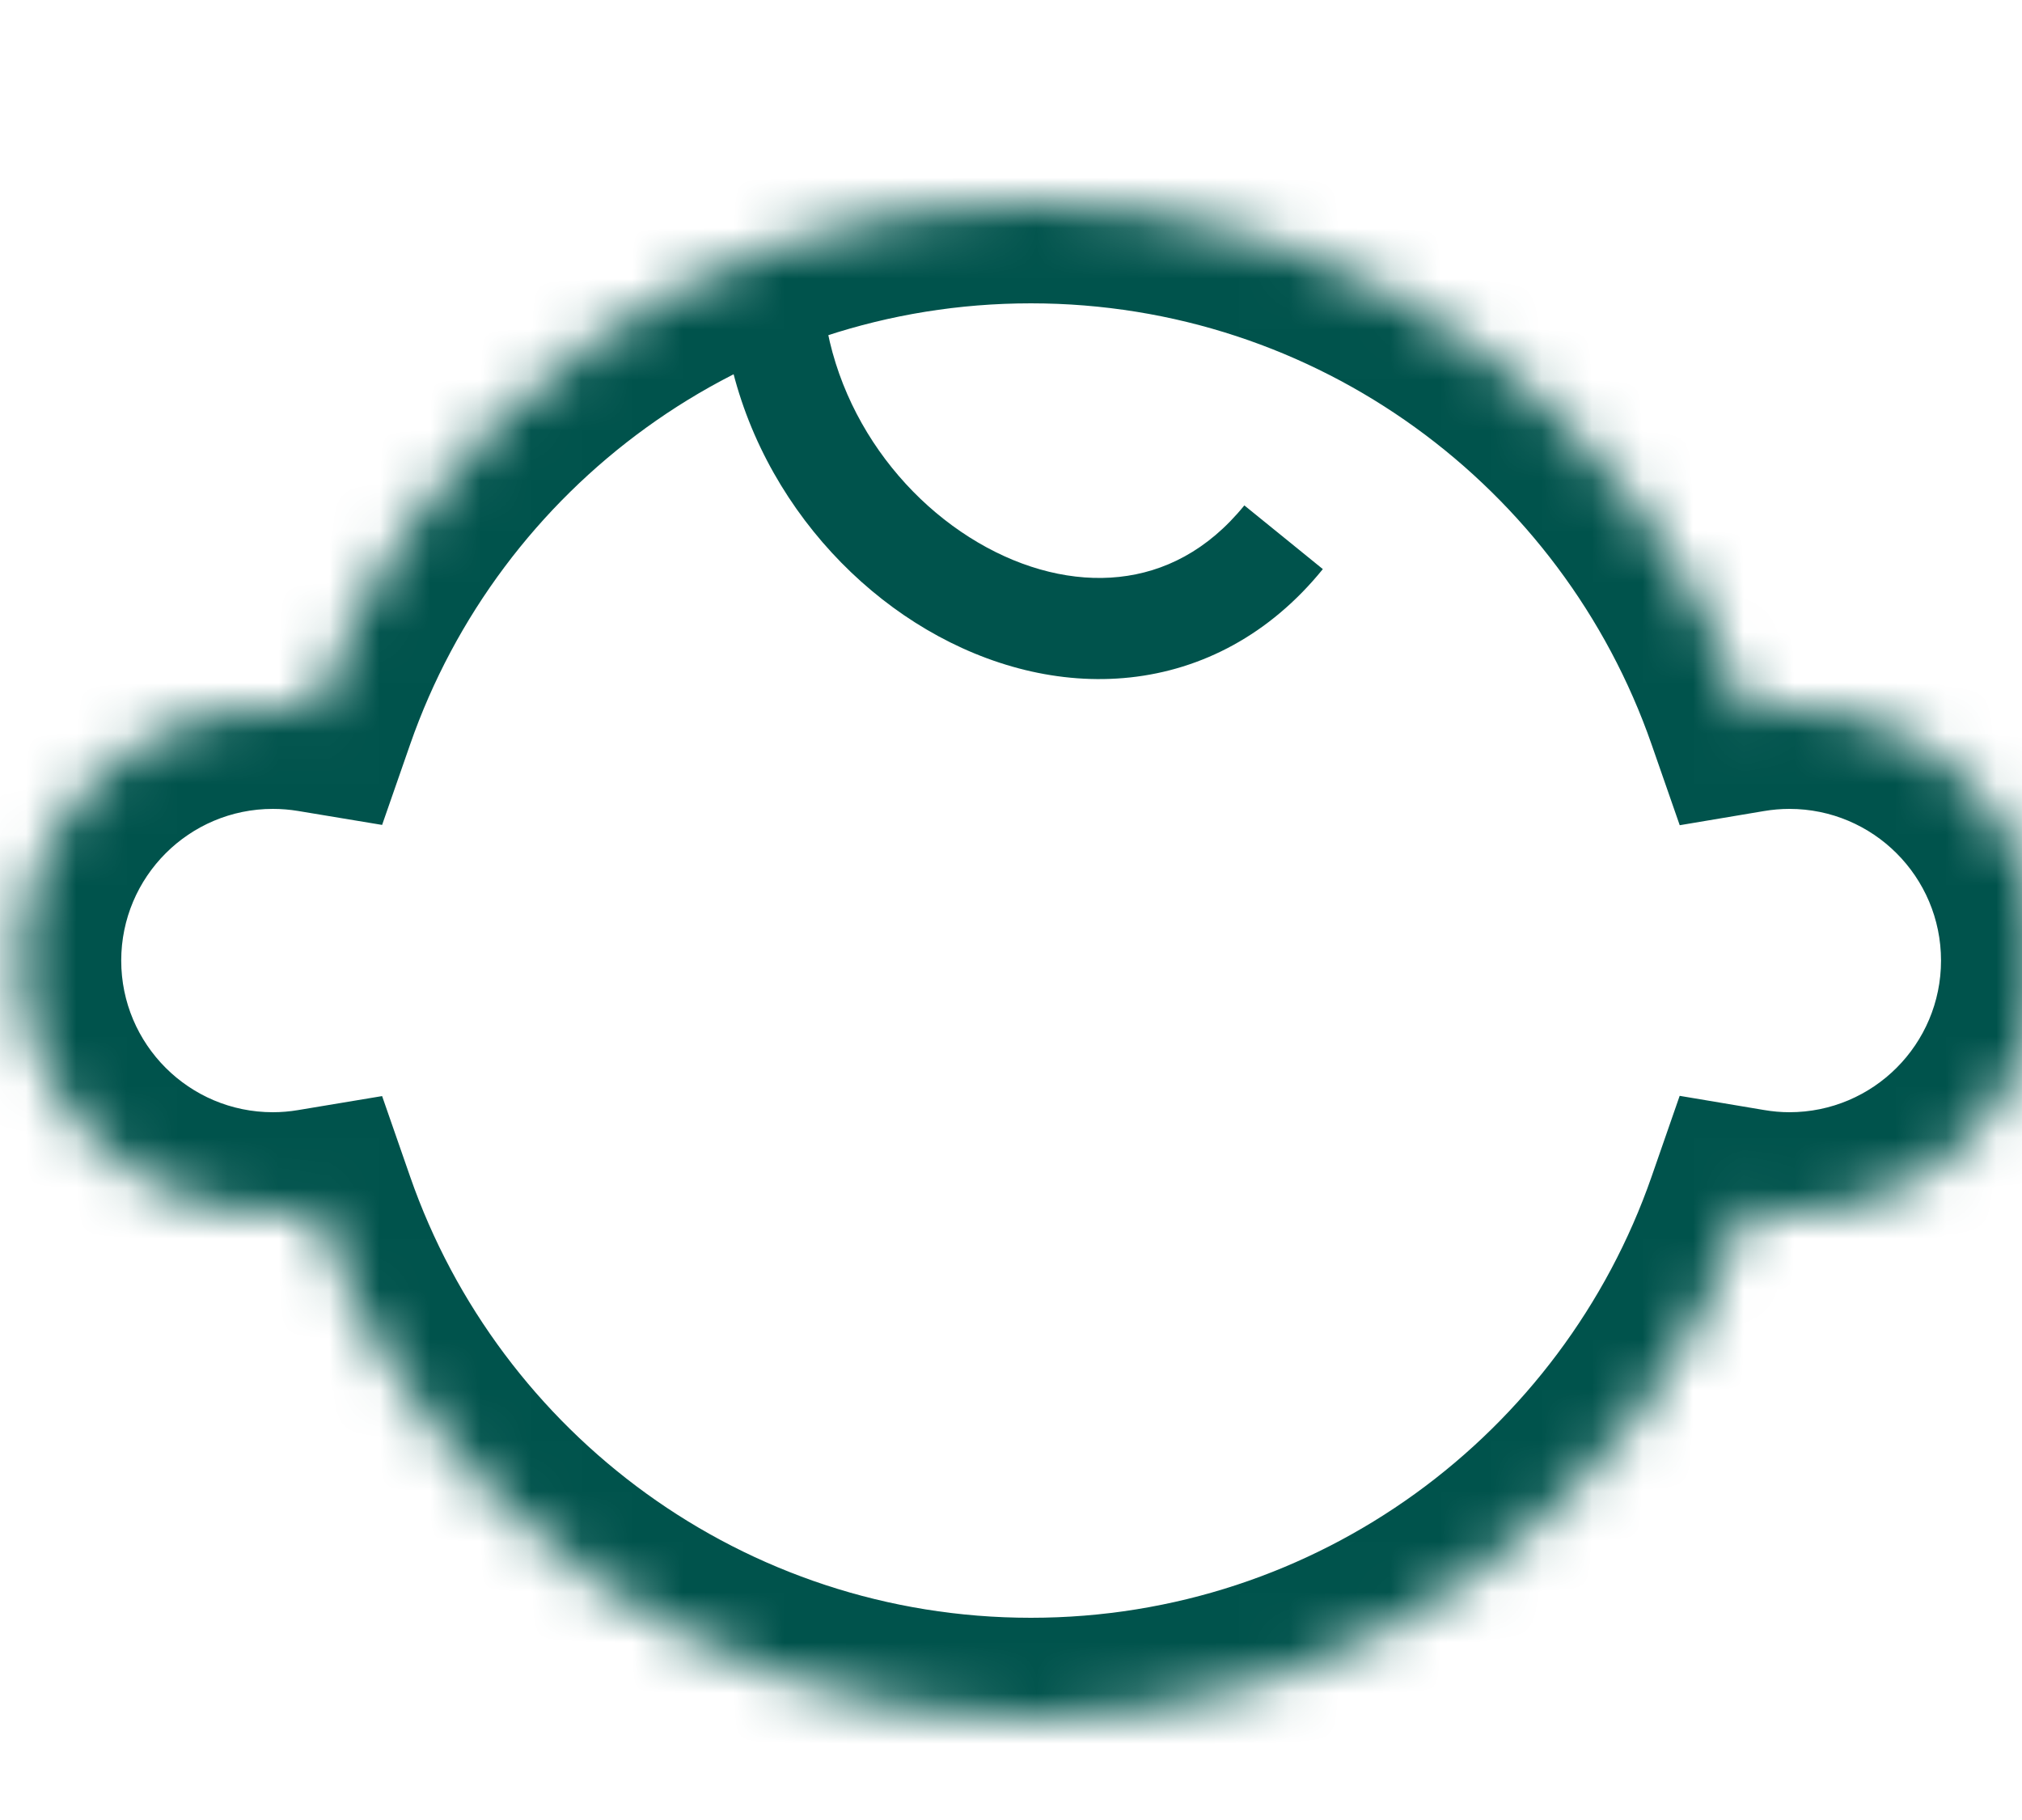 <svg width="40" height="36" viewBox="0 0 40 36" fill="none" xmlns="http://www.w3.org/2000/svg">
<g clip-path="url(#clip0_8058_9770)">
<mask id="path-1-inside-1_8058_9770" fill="white">
<path fill-rule="evenodd" clip-rule="evenodd" d="M34.562 14.07C32.523 8.208 26.95 4 20.393 4C13.836 4 8.263 8.207 6.224 14.068C5.955 14.024 5.68 14 5.398 14C2.637 14 0.399 16.239 0.398 19C0.398 21.761 2.637 24 5.398 24C5.68 24 5.955 23.975 6.224 23.931C8.263 29.793 13.836 34 20.393 34C26.95 34 32.523 29.792 34.562 23.929C34.834 23.974 35.114 24 35.398 24C38.16 24 40.398 21.761 40.398 19C40.398 16.239 38.16 14 35.398 14C35.114 14 34.834 14.025 34.562 14.07Z"/>
</mask>
<path d="M15.271 4.897L14.274 4.827C14.038 8.157 15.91 11.03 18.333 12.454C19.552 13.171 20.957 13.55 22.355 13.4C23.771 13.248 25.115 12.557 26.169 11.257L25.393 10.627L24.616 9.997C23.887 10.896 23.021 11.317 22.141 11.411C21.242 11.508 20.263 11.269 19.346 10.73C17.497 9.643 16.093 7.451 16.269 4.968L15.271 4.897ZM20.393 4V2H20.392L20.393 4ZM34.562 14.07L32.673 14.727L33.229 16.323L34.895 16.043L34.562 14.07ZM6.224 14.068L5.896 16.041L7.559 16.317L8.113 14.726L6.224 14.068ZM0.398 19L-1.602 19V19H0.398ZM6.224 23.931L8.113 23.273L7.559 21.681L5.896 21.958L6.224 23.931ZM20.393 34L20.392 36H20.393V34ZM34.562 23.929L34.895 21.956L33.228 21.676L32.673 23.272L34.562 23.929ZM40.398 19H42.398V19L40.398 19ZM20.393 4V6C26.072 6 30.905 9.644 32.673 14.727L34.562 14.07L36.452 13.413C34.141 6.772 27.827 2 20.393 2V4ZM6.224 14.068L8.113 14.726C9.881 9.643 14.714 6 20.393 6L20.393 4L20.392 2C12.959 2 6.646 6.771 4.335 13.411L6.224 14.068ZM5.398 14V16C5.567 16 5.733 16.014 5.896 16.041L6.224 14.068L6.551 12.095C6.178 12.033 5.793 12 5.398 12V14ZM0.398 19L2.398 19C2.399 17.343 3.742 16 5.398 16V14V12C1.532 12 -1.601 15.134 -1.602 19L0.398 19ZM5.398 24V22C3.742 22 2.398 20.657 2.398 19H0.398H-1.602C-1.602 22.866 1.532 26 5.398 26V24ZM6.224 23.931L5.896 21.958C5.728 21.986 5.562 22 5.398 22V24V26C5.797 26 6.182 25.965 6.551 25.904L6.224 23.931ZM20.393 34L20.393 32C14.714 32 9.881 28.357 8.113 23.273L6.224 23.931L4.335 24.588C6.645 31.228 12.958 36 20.392 36L20.393 34ZM34.562 23.929L32.673 23.272C30.905 28.356 26.072 32 20.393 32V34V36C27.828 36 34.142 31.227 36.452 24.586L34.562 23.929ZM35.398 24V22C35.233 22 35.065 21.985 34.895 21.956L34.562 23.929L34.23 25.901C34.603 25.964 34.994 26 35.398 26V24ZM40.398 19H38.398C38.398 20.657 37.055 22 35.398 22V24V26C39.264 26 42.398 22.866 42.398 19H40.398ZM35.398 14V16C37.055 16 38.398 17.343 38.398 19L40.398 19L42.398 19C42.398 15.134 39.264 12 35.398 12V14ZM34.562 14.07L34.895 16.043C35.061 16.015 35.229 16 35.398 16V14V12C34.998 12 34.608 12.034 34.23 12.098L34.562 14.07Z" fill="#00534C" mask="url(#path-1-inside-1_8058_9770)"/>
</g>
<defs>
<clipPath id="clip0_8058_9770">
<rect width="40" height="36" fill="white"/>
</clipPath>
</defs>
</svg>
